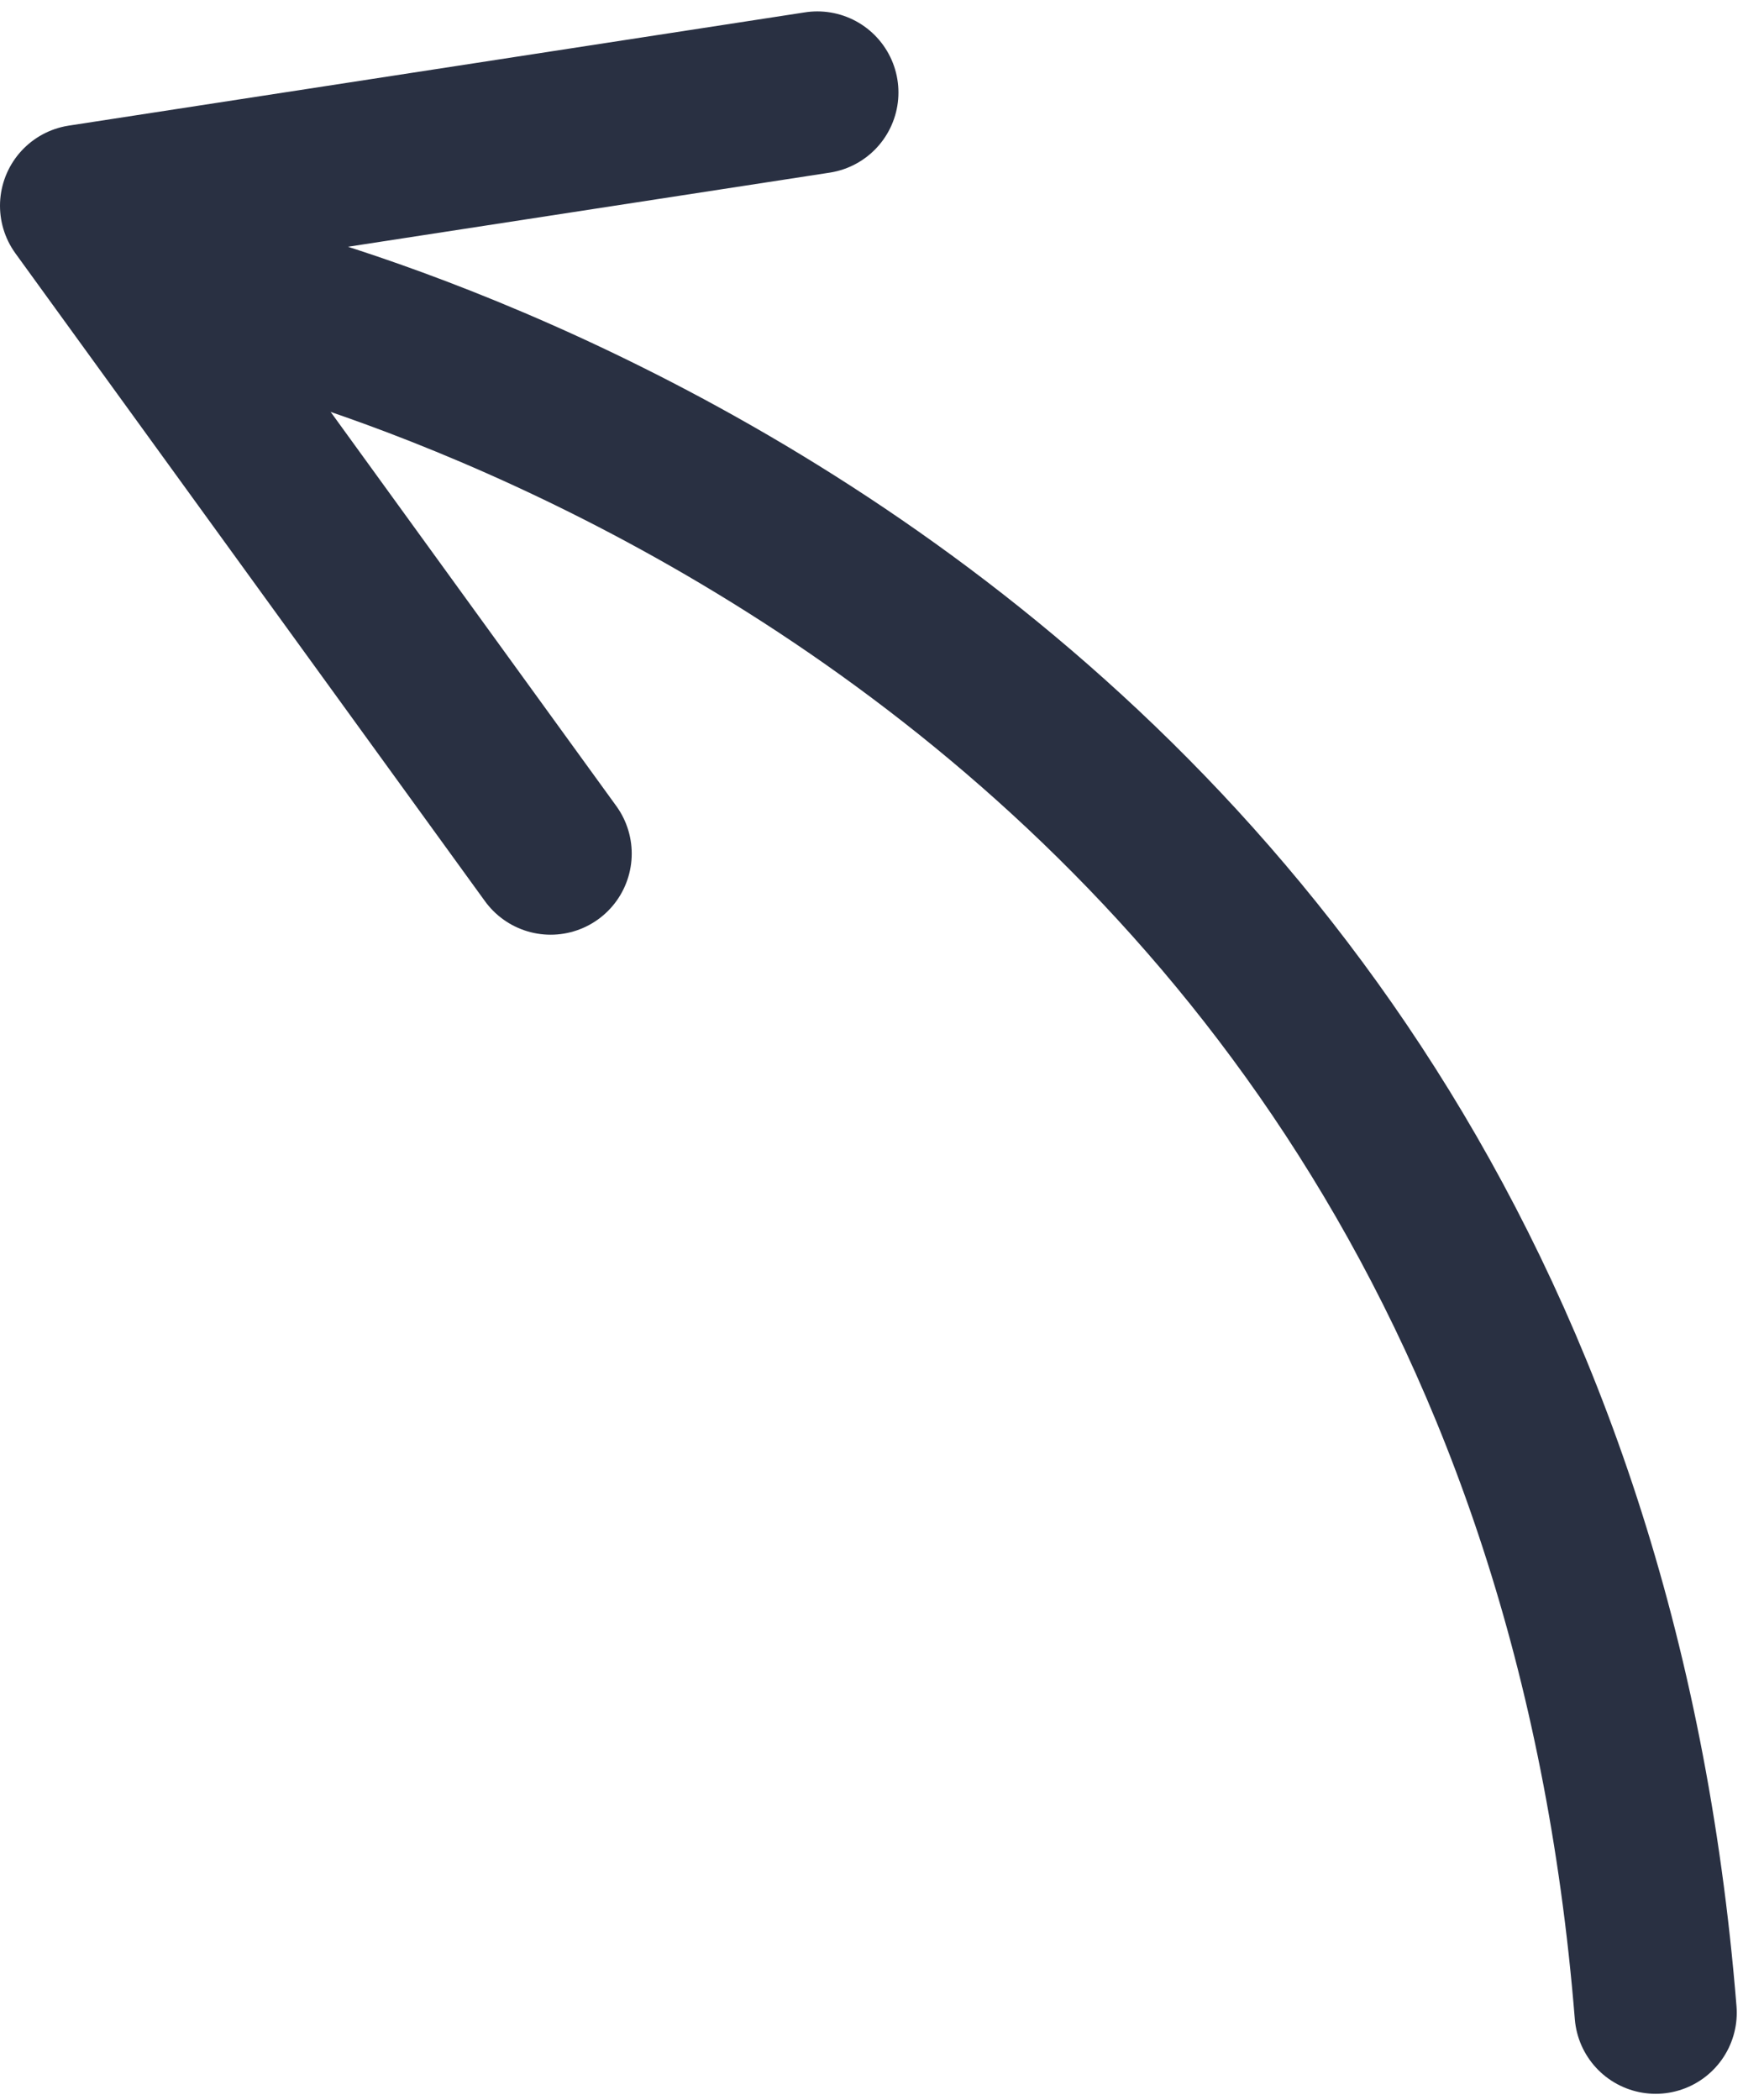 <?xml version="1.0" encoding="UTF-8"?> <svg xmlns="http://www.w3.org/2000/svg" width="42.987" height="51.792" viewBox="0 0 42.987 51.792"><g id="Group_24" data-name="Group 24" transform="translate(-202.875 -2305.758)"><path id="Path_5" data-name="Path 5" d="M5198,1655.958s32.831,6.725,35.708,42.438" transform="translate(-4990 657)" fill="none" stroke="#293042" stroke-linecap="round" stroke-width="4"></path><path id="Path_6" data-name="Path 6" d="M5200.455,1666.81l-11.58-15.977,18.158-2.794" transform="translate(-4984 660)" fill="none" stroke="#293042" stroke-linecap="round" stroke-linejoin="round" stroke-width="4"></path></g></svg> 